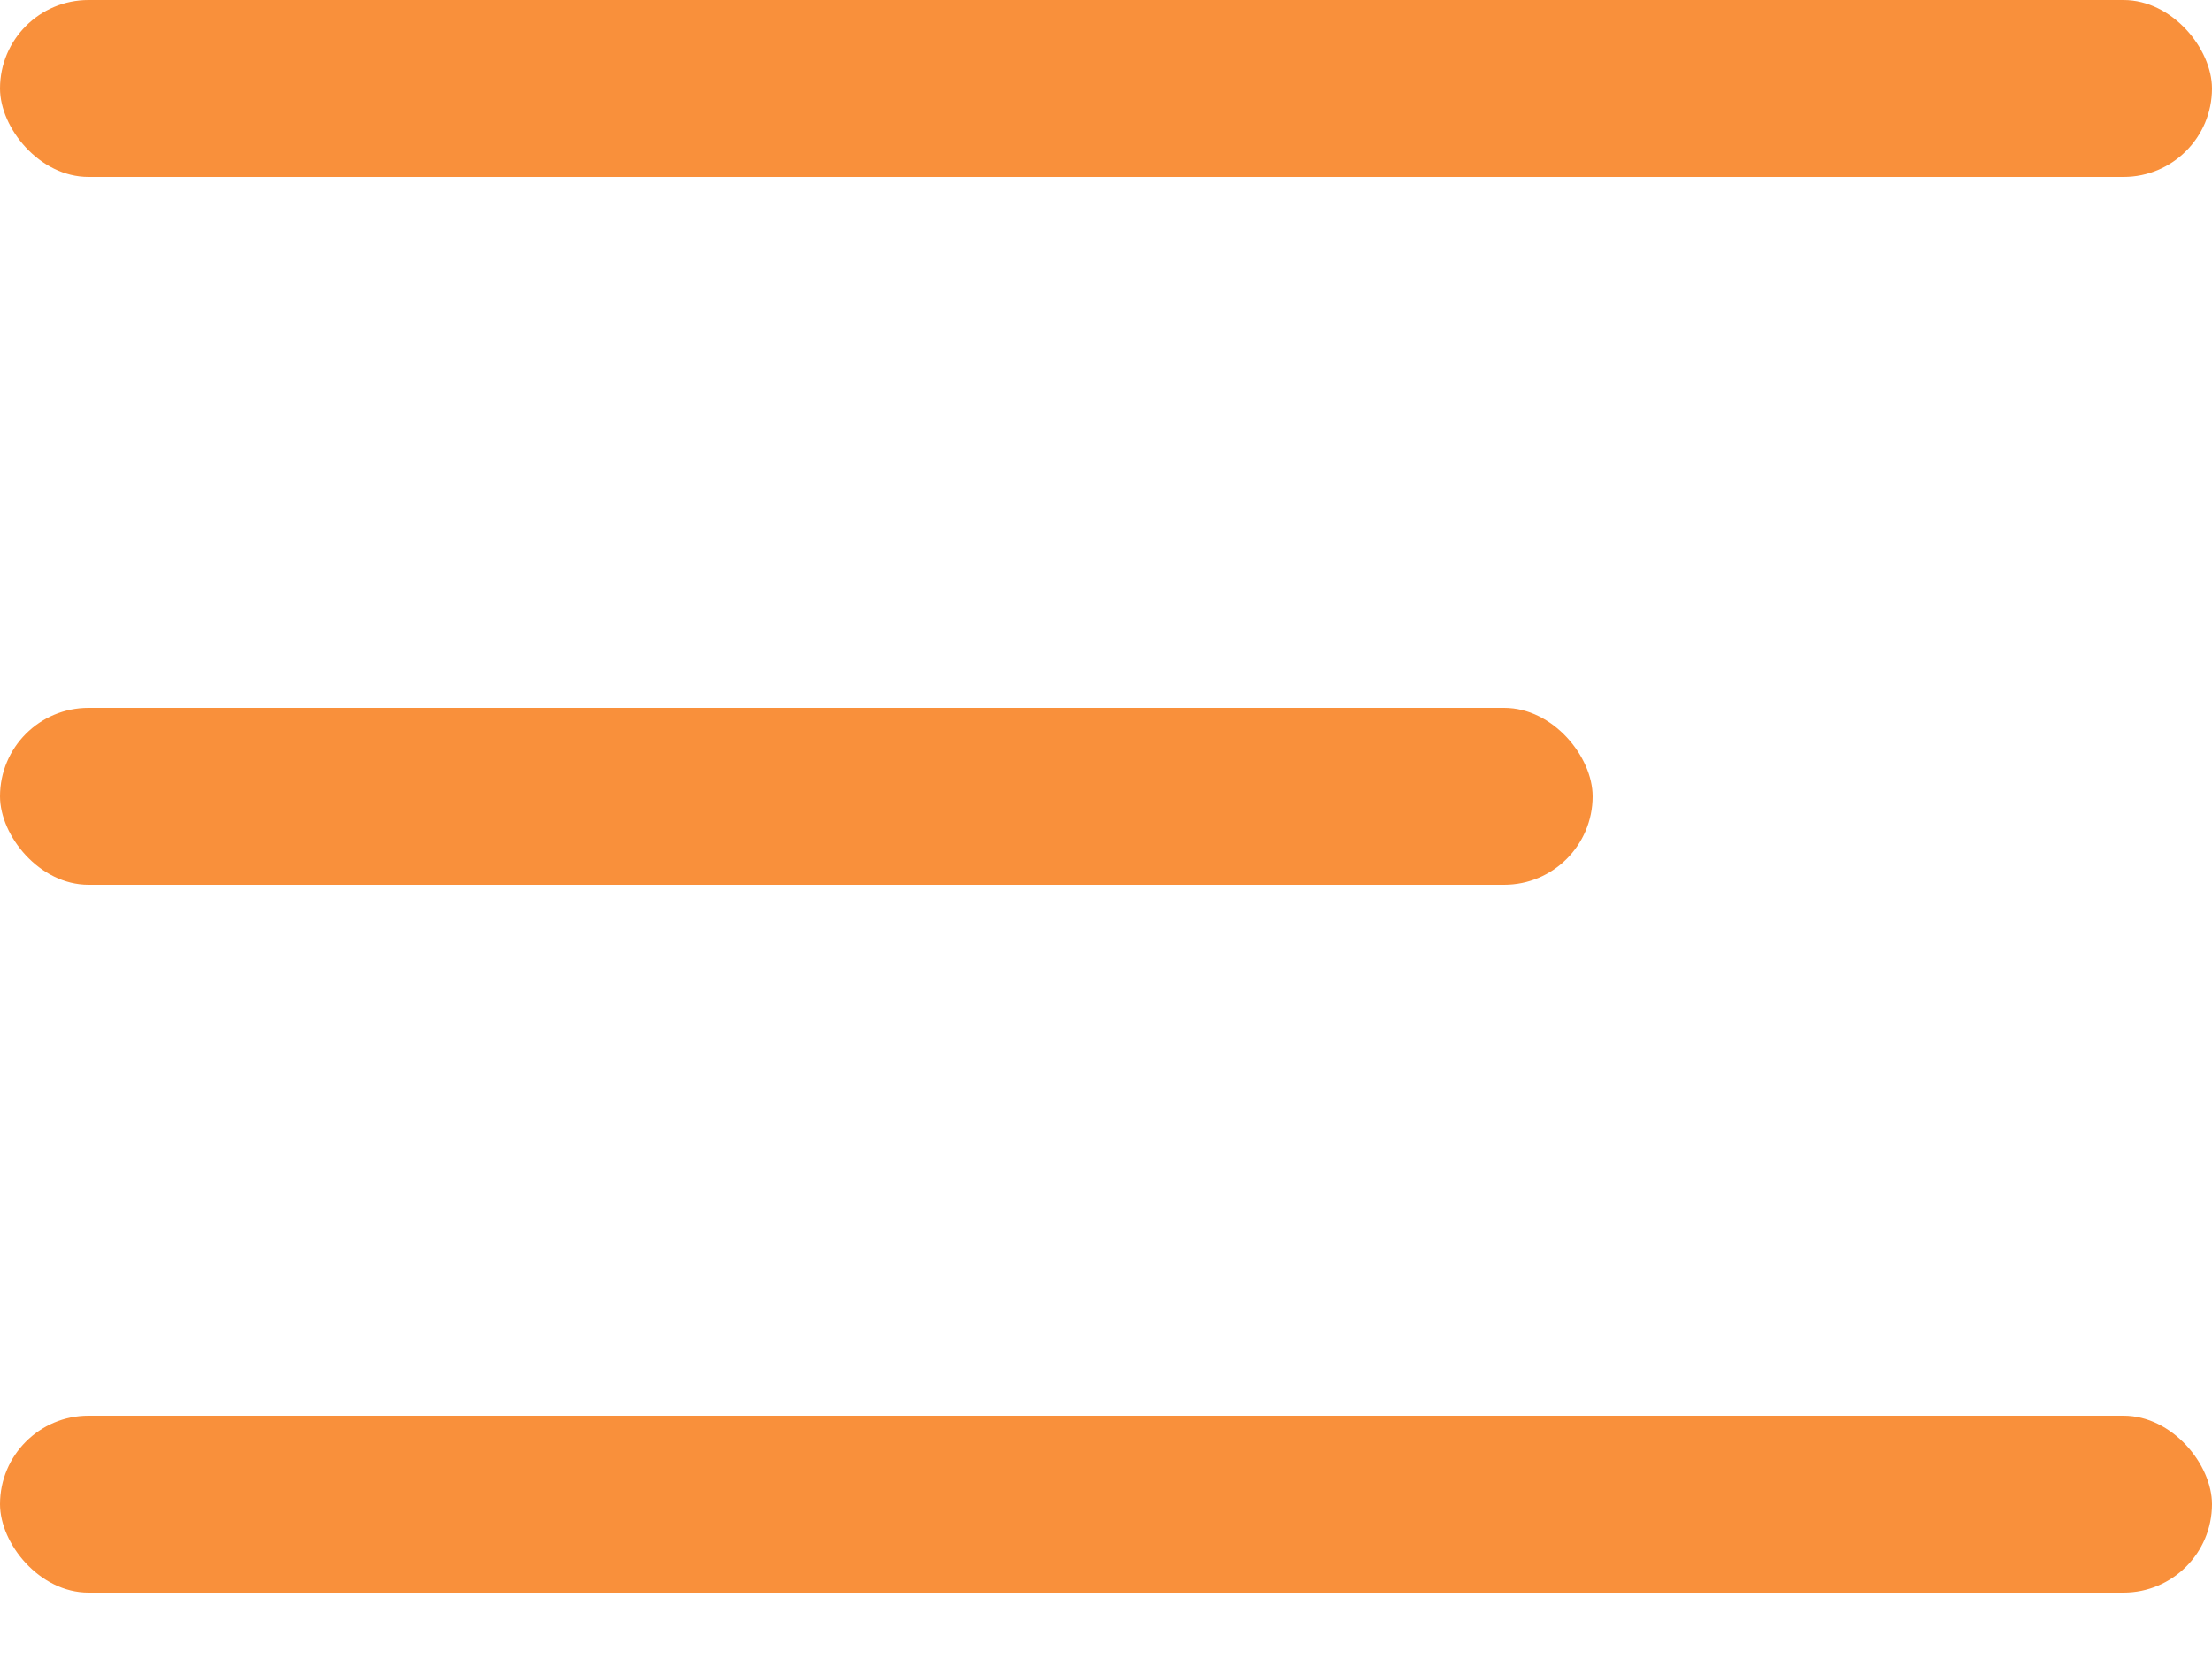 <?xml version="1.0" encoding="UTF-8"?> <svg xmlns="http://www.w3.org/2000/svg" width="32" height="24" viewBox="0 0 32 24" fill="none"><rect width="32" height="2.56" rx="1.28" fill="#F9903B"></rect><rect y="20.48" width="32" height="2.56" rx="1.28" fill="#F9903B"></rect><rect y="10.24" width="23.04" height="2.56" rx="1.28" fill="#F9903B"></rect></svg> 
